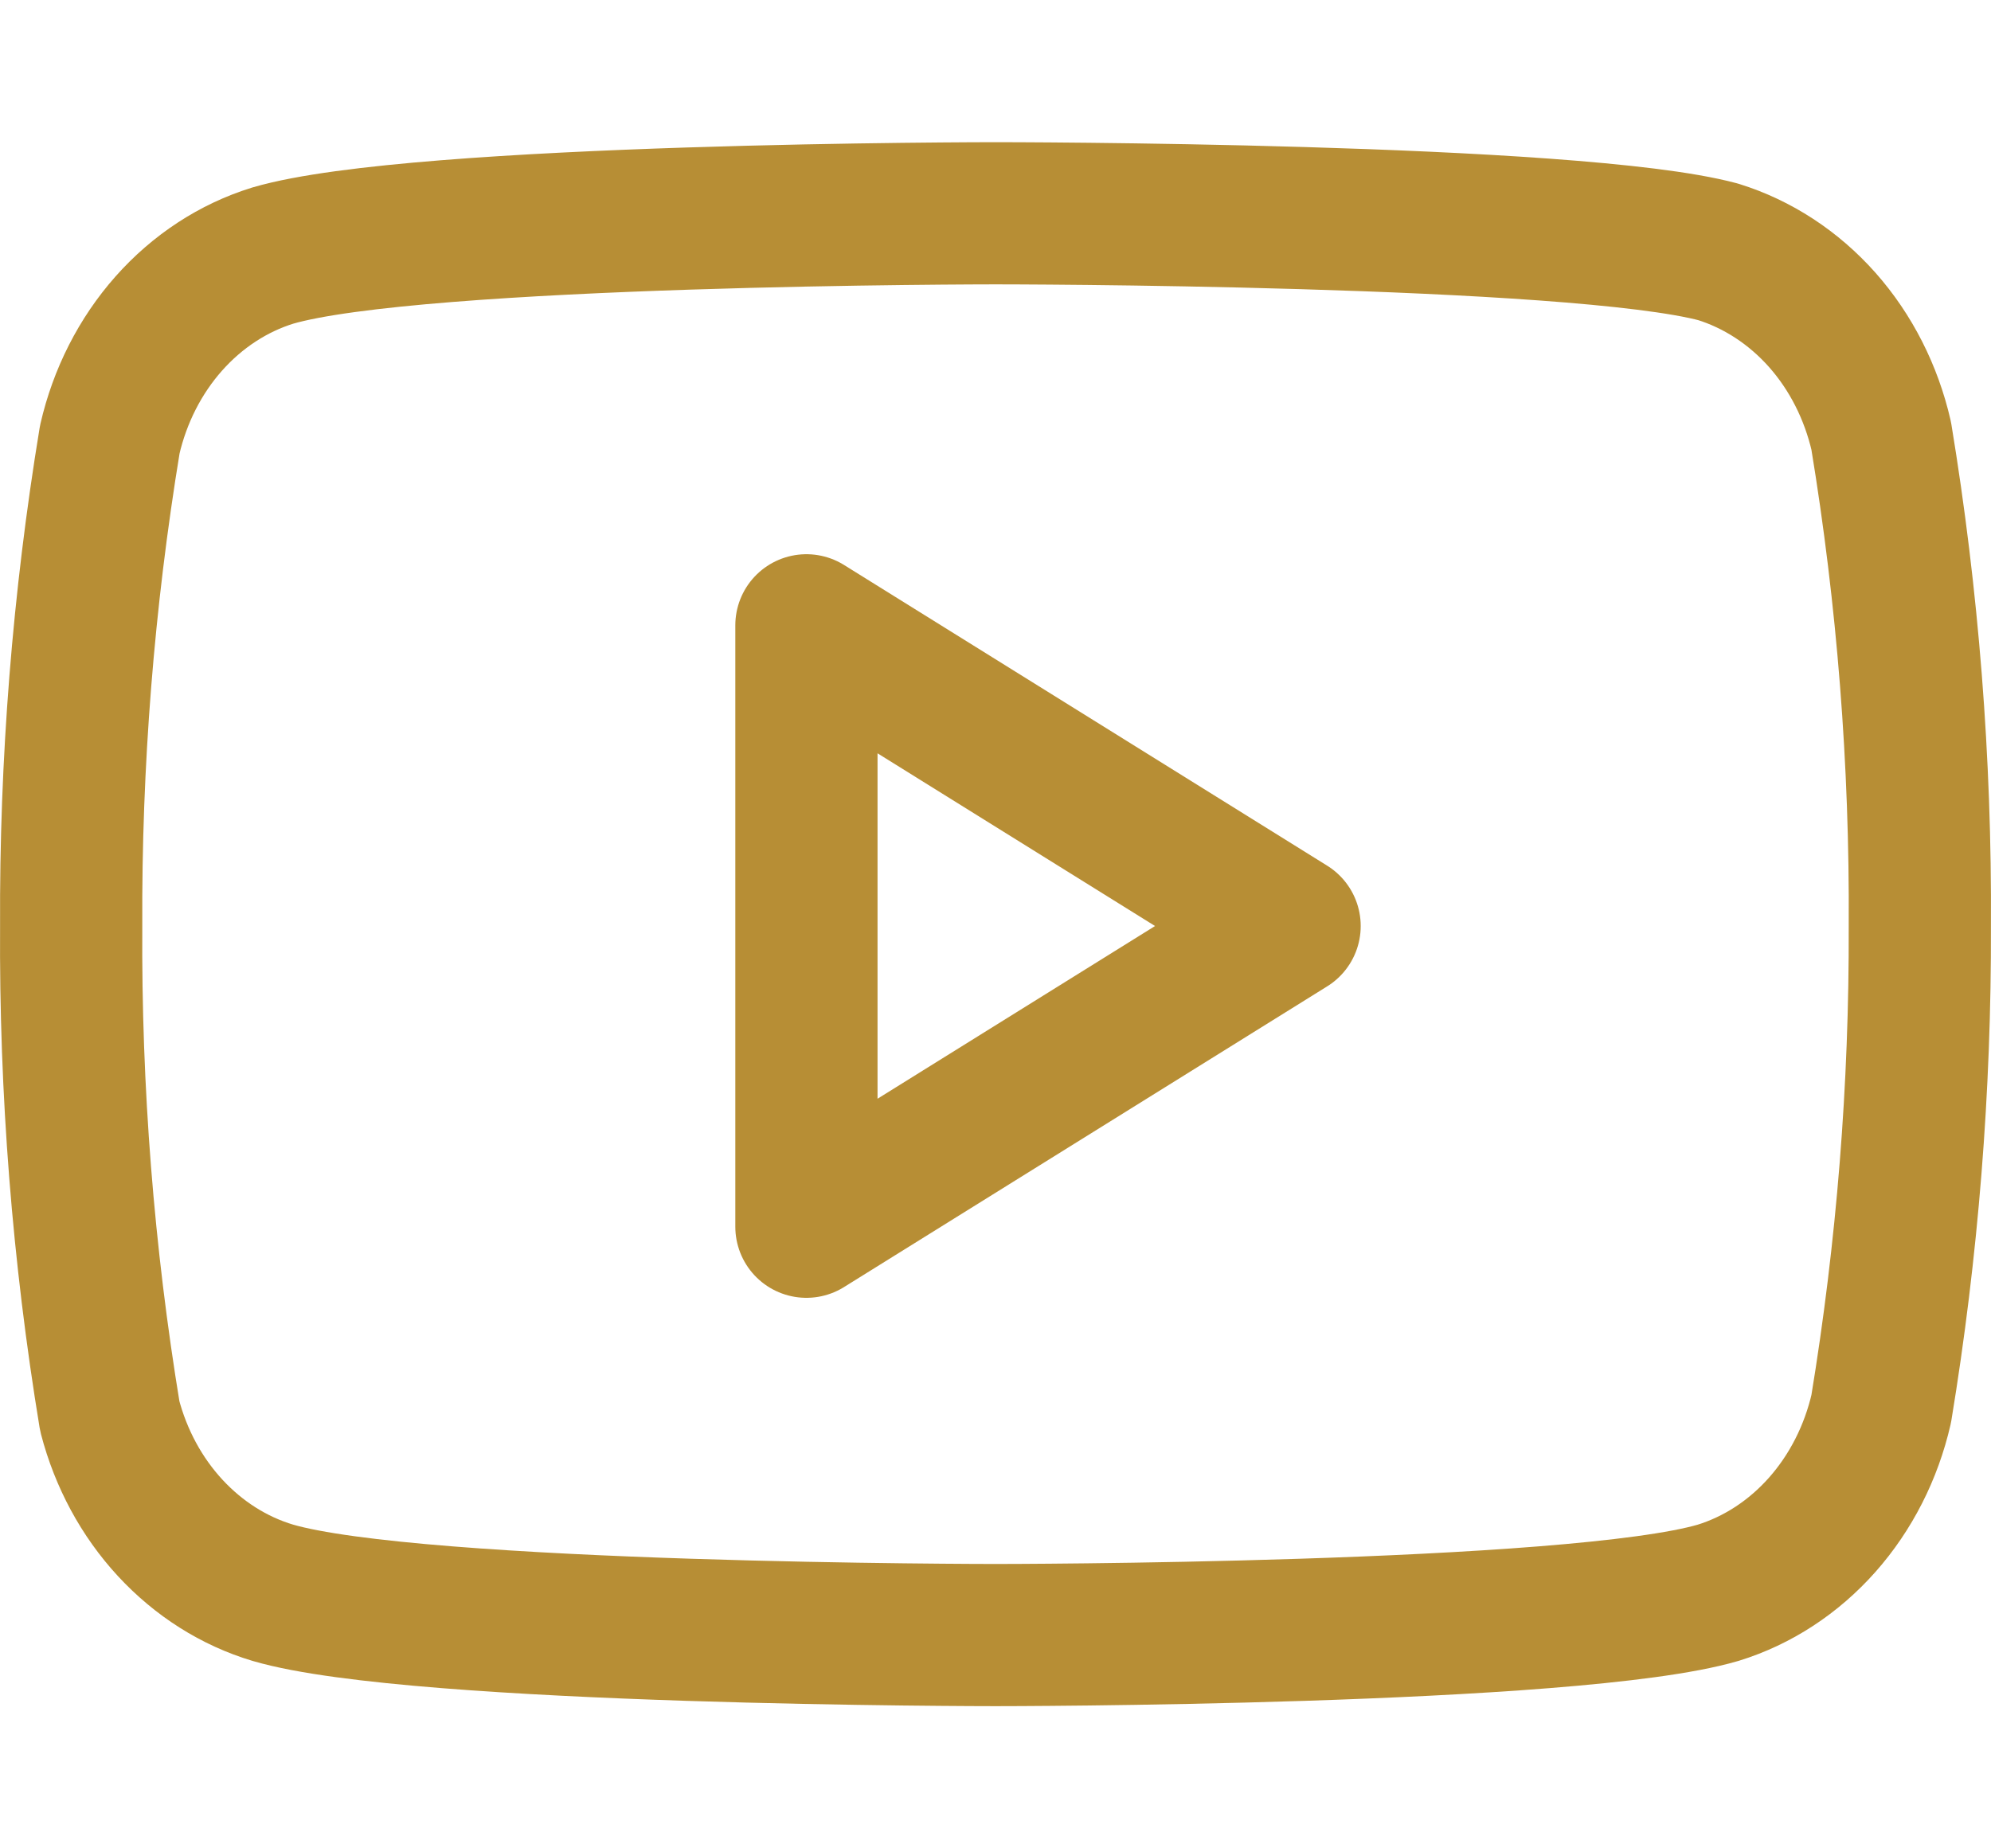 <svg width="28" height="26" viewBox="0 0 28 26" fill="none" xmlns="http://www.w3.org/2000/svg">
<path d="M26.456 6.131C26.315 5.517 26.029 4.954 25.627 4.5C25.224 4.046 24.719 3.716 24.163 3.543C22.131 3 14 3 14 3C14 3 5.87 3 3.837 3.595C3.281 3.767 2.776 4.097 2.373 4.552C1.971 5.006 1.685 5.568 1.544 6.182C1.172 8.441 0.99 10.731 1.001 13.026C0.987 15.338 1.169 17.646 1.544 19.921C1.699 20.516 1.991 21.057 2.393 21.492C2.795 21.927 3.292 22.242 3.837 22.405C5.87 23 14 23 14 23C14 23 22.131 23 24.163 22.405C24.719 22.233 25.224 21.903 25.627 21.448C26.029 20.994 26.315 20.432 26.456 19.818C26.825 17.576 27.007 15.303 26.999 13.026C27.013 10.714 26.831 8.406 26.456 6.131Z" stroke="#B78E35" stroke-width="2" stroke-linecap="round" stroke-linejoin="round"/>
<path d="M11.341 17.256L18.136 13.026L11.341 8.796V17.256Z" stroke="#B78E35" stroke-width="2" stroke-linecap="round" stroke-linejoin="round"/>
</svg>
